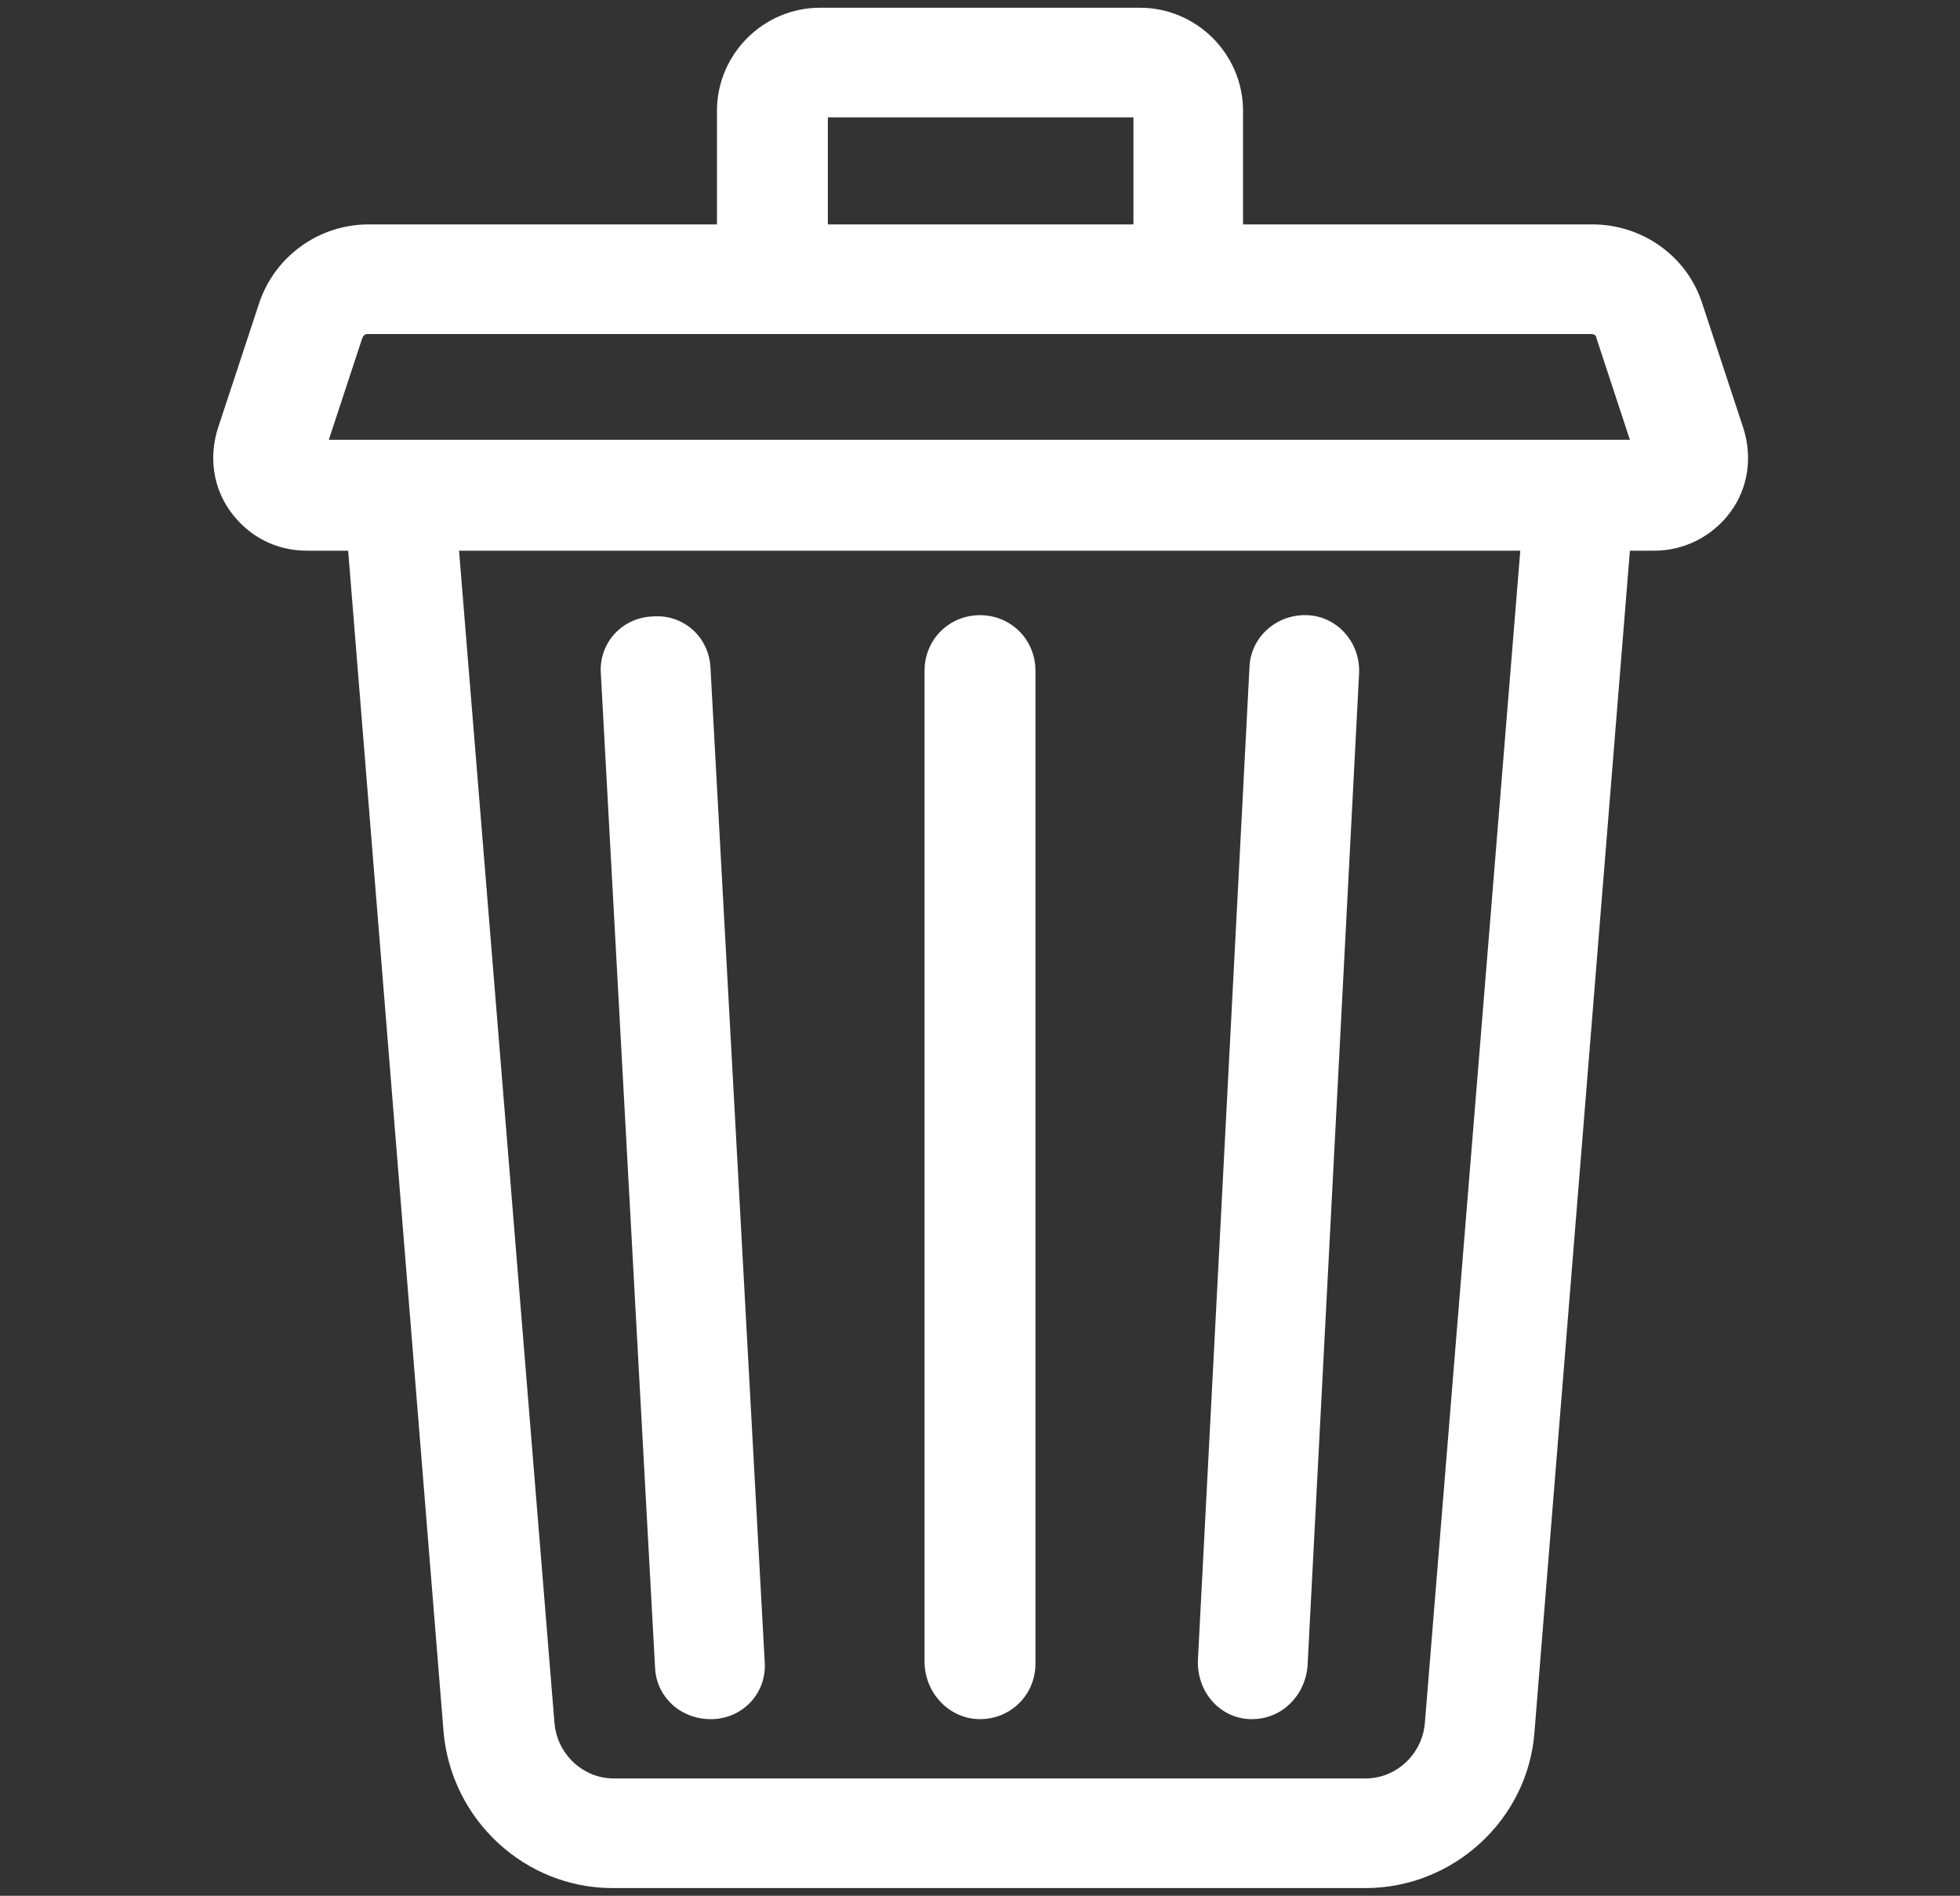 <?xml version="1.0" encoding="utf-8"?>
<!-- Generator: Adobe Illustrator 21.1.0, SVG Export Plug-In . SVG Version: 6.00 Build 0)  -->
<svg version="1.1" id="Layer_1" xmlns="http://www.w3.org/2000/svg" xmlns:xlink="http://www.w3.org/1999/xlink" x="0px" y="0px"
	 viewBox="0 0 152 147" style="enable-background:new 0 0 152 147;" xml:space="preserve">
<rect x="0" y="0" width="152" height="147" fill="#333333" stroke="none"/>
<style type="text/css">
	.st0{fill:#FFFFFF;}
</style>
<path class="st0" d="M135.2,33.2l-3.2-9.7c-1.2-3.7-4.7-6.1-8.5-6.1H96.4V8.6c0-4.4-3.6-8-8-8H63.6c-4.4,0-8,3.6-8,8v8.8H28.6
	c-3.9,0-7.3,2.5-8.5,6.1l-3.2,9.7c-0.7,2.2-0.4,4.6,1,6.5c1.4,1.9,3.5,3,5.9,3H27l7.4,91.6c0.6,6.8,6.3,12.1,13.1,12.1h58.4
	c6.8,0,12.6-5.3,13.1-12.1l7.4-91.6h1.9c2.3,0,4.5-1.1,5.9-3C135.6,37.8,135.9,35.4,135.2,33.2L135.2,33.2z M64.2,9.1h23.7v8.3H64.2
	V9.1z M110.5,133.6c-0.2,2.4-2.2,4.3-4.6,4.3H47.6c-2.4,0-4.4-1.9-4.6-4.3l-7.4-90.9h82.3L110.5,133.6z M25.5,34.1l2.6-7.9
	c0.1-0.2,0.2-0.3,0.4-0.3h94.9c0.2,0,0.4,0.1,0.4,0.3l2.6,7.9H25.5z M25.5,34.1 M96.9,133.3c0.1,0,0.2,0,0.2,0
	c2.3,0,4.1-1.8,4.3-4.1l4-77c0.1-2.4-1.7-4.4-4-4.5c-2.4-0.1-4.4,1.7-4.5,4l-4,77C92.8,131.2,94.6,133.2,96.9,133.3L96.9,133.3z
	 M96.9,133.3 M50.8,129.3c0.1,2.3,2,4,4.3,4c0.1,0,0.2,0,0.2,0c2.4-0.1,4.2-2.1,4-4.5l-4.2-77c-0.1-2.4-2.1-4.2-4.5-4
	c-2.4,0.1-4.2,2.1-4,4.5L50.8,129.3z M50.8,129.3 M76,133.3c2.4,0,4.3-1.9,4.3-4.3V52c0-2.4-1.9-4.3-4.3-4.3s-4.3,1.9-4.3,4.3v77
	C71.8,131.4,73.7,133.3,76,133.3L76,133.3z M76,133.3"/>
</svg>
